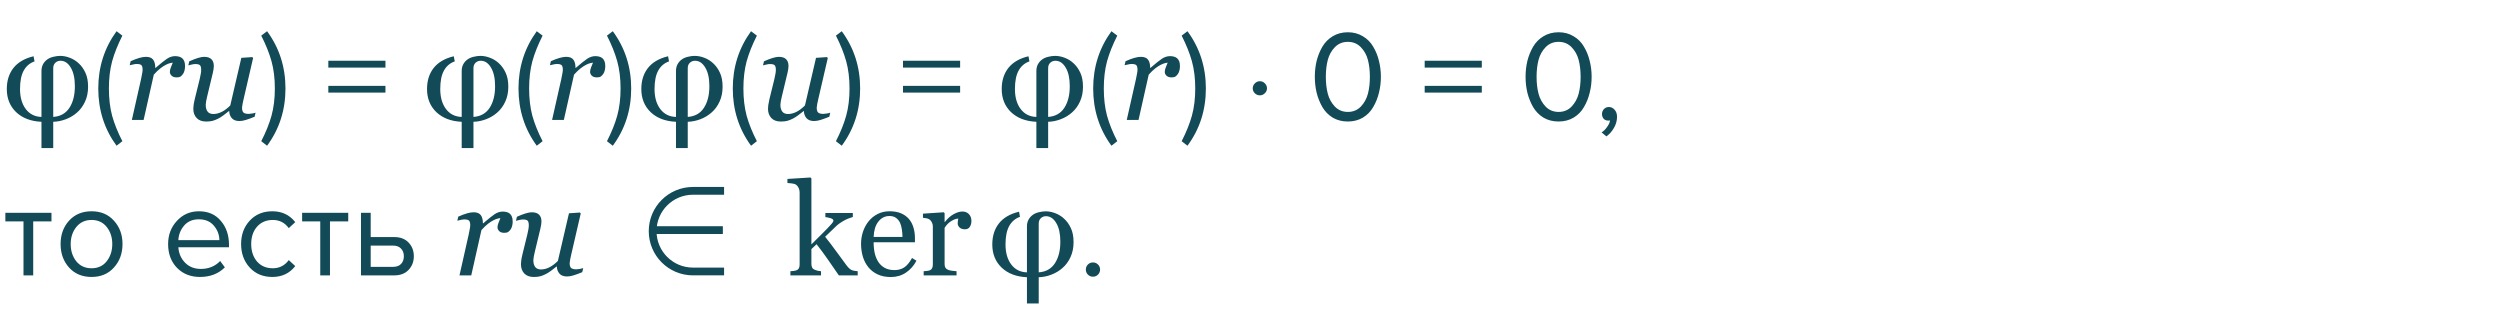 <?xml version="1.0" encoding="UTF-8"?> <svg xmlns="http://www.w3.org/2000/svg" width="386" height="49" viewBox="0 0 386 49" fill="none"> <path d="M12.145 9.771C12.575 10.162 12.923 10.65 13.19 11.236C13.463 11.815 13.6 12.535 13.6 13.394C13.6 14.247 13.444 15.012 13.131 15.689C12.825 16.36 12.418 16.916 11.911 17.359C11.409 17.808 10.833 18.156 10.182 18.404C9.538 18.651 8.883 18.785 8.219 18.804V22.857H6.403V18.804C4.769 18.733 3.467 18.238 2.497 17.32C1.533 16.395 1.051 15.204 1.051 13.746C1.051 12.45 1.393 11.366 2.077 10.494C2.767 9.621 3.802 9.019 5.182 8.687L5.329 9.478C4.593 9.738 4.036 10.214 3.659 10.904C3.281 11.587 3.092 12.535 3.092 13.746C3.092 15.022 3.389 16.053 3.981 16.841C4.58 17.623 5.387 18.026 6.403 18.052V10.972C6.403 10.556 6.488 10.197 6.657 9.898C6.826 9.598 7.051 9.351 7.331 9.156C7.578 8.98 7.887 8.85 8.258 8.765C8.629 8.674 8.971 8.628 9.284 8.628C9.779 8.628 10.277 8.726 10.778 8.921C11.286 9.11 11.741 9.393 12.145 9.771ZM11.559 13.316C11.559 12.092 11.348 11.132 10.924 10.435C10.508 9.732 9.98 9.38 9.342 9.38C9.03 9.38 8.763 9.485 8.542 9.693C8.327 9.895 8.219 10.171 8.219 10.523V18.052C9.326 17.974 10.159 17.505 10.719 16.646C11.279 15.787 11.559 14.677 11.559 13.316ZM18.893 21.801L17.994 22.501C16.113 19.928 15.174 16.981 15.174 13.661C15.174 10.354 16.113 7.408 17.994 4.821L18.893 5.501C18.187 6.901 17.66 8.221 17.314 9.461C16.98 10.701 16.814 12.101 16.814 13.661C16.814 15.221 16.98 16.628 17.314 17.881C17.66 19.121 18.187 20.428 18.893 21.801ZM28.571 10.259C28.571 10.442 28.545 10.643 28.493 10.865C28.441 11.08 28.366 11.259 28.268 11.402C28.151 11.578 28.021 11.714 27.878 11.812C27.741 11.903 27.542 11.949 27.282 11.949C26.93 11.949 26.667 11.861 26.491 11.685C26.315 11.509 26.227 11.314 26.227 11.099C26.227 10.897 26.276 10.673 26.374 10.425C26.471 10.171 26.572 9.921 26.676 9.673C26.598 9.673 26.468 9.696 26.286 9.742C26.11 9.781 25.895 9.862 25.641 9.986C25.387 10.11 25.098 10.295 24.772 10.543C24.453 10.79 24.111 11.119 23.747 11.529L22.174 18.521H20.358L21.784 12.193C21.816 12.037 21.862 11.802 21.921 11.49C21.986 11.177 22.018 10.946 22.018 10.796C22.018 10.432 21.956 10.188 21.833 10.064C21.709 9.94 21.462 9.878 21.09 9.878C20.947 9.878 20.765 9.904 20.544 9.957C20.322 10.002 20.15 10.041 20.026 10.074L20.172 9.449C20.68 9.221 21.13 9.052 21.52 8.941C21.911 8.83 22.246 8.775 22.526 8.775C23.047 8.775 23.418 8.918 23.639 9.205C23.861 9.485 23.971 9.908 23.971 10.474H24.03C24.805 9.804 25.39 9.335 25.788 9.068C26.191 8.801 26.611 8.667 27.047 8.667C27.256 8.667 27.458 8.694 27.653 8.746C27.848 8.798 28.014 8.886 28.151 9.009C28.294 9.146 28.398 9.306 28.463 9.488C28.535 9.664 28.571 9.921 28.571 10.259ZM35.397 17.154H35.338C35.039 17.395 34.752 17.616 34.479 17.818C34.206 18.02 33.935 18.189 33.669 18.326C33.356 18.482 33.073 18.593 32.819 18.658C32.565 18.729 32.233 18.765 31.823 18.765C31.198 18.765 30.713 18.586 30.368 18.228C30.023 17.863 29.85 17.388 29.85 16.802C29.85 16.646 29.863 16.46 29.889 16.246C29.915 16.031 29.977 15.712 30.075 15.289L30.837 12.193C30.902 11.906 30.954 11.652 30.993 11.431C31.038 11.21 31.061 10.998 31.061 10.796C31.061 10.432 30.999 10.191 30.875 10.074C30.758 9.95 30.514 9.888 30.143 9.888C30 9.888 29.818 9.914 29.596 9.966C29.375 10.018 29.202 10.061 29.079 10.093L29.225 9.468C29.733 9.24 30.179 9.068 30.563 8.951C30.954 8.834 31.266 8.775 31.5 8.775C32.021 8.775 32.402 8.899 32.643 9.146C32.891 9.387 33.014 9.732 33.014 10.181C33.014 10.298 33.001 10.458 32.975 10.66C32.949 10.861 32.91 11.063 32.858 11.265L31.989 14.878C31.924 15.152 31.868 15.409 31.823 15.65C31.784 15.884 31.764 16.063 31.764 16.187C31.764 16.623 31.859 16.968 32.047 17.222C32.236 17.476 32.536 17.603 32.946 17.603C33.362 17.603 33.789 17.496 34.225 17.281C34.668 17.059 35.111 16.727 35.553 16.285L37.262 8.931L38.962 8.814L39.079 8.96L37.624 15.249C37.559 15.516 37.5 15.787 37.448 16.06C37.396 16.327 37.37 16.516 37.37 16.627C37.37 16.998 37.448 17.252 37.604 17.388C37.767 17.518 38.034 17.584 38.405 17.584C38.529 17.584 38.704 17.564 38.932 17.525C39.16 17.486 39.336 17.444 39.459 17.398L39.313 18.023C38.773 18.244 38.32 18.41 37.956 18.521C37.598 18.632 37.266 18.687 36.959 18.687C36.432 18.687 36.038 18.534 35.778 18.228C35.524 17.922 35.397 17.564 35.397 17.154ZM41.237 22.501L40.337 21.801C41.043 20.428 41.57 19.121 41.917 17.881C42.263 16.628 42.437 15.221 42.437 13.661C42.437 12.088 42.263 10.681 41.917 9.441C41.57 8.201 41.043 6.888 40.337 5.501L41.237 4.821C43.13 7.394 44.077 10.341 44.077 13.661C44.077 16.994 43.13 19.941 41.237 22.501ZM59.514 10.441H50.694V9.381H59.514V10.441ZM59.514 14.301H50.694V13.261H59.514V14.301ZM77.028 9.771C77.458 10.162 77.806 10.65 78.073 11.236C78.346 11.815 78.483 12.535 78.483 13.394C78.483 14.247 78.327 15.012 78.014 15.689C77.708 16.36 77.301 16.916 76.793 17.359C76.292 17.808 75.716 18.156 75.065 18.404C74.421 18.651 73.766 18.785 73.102 18.804V22.857H71.286V18.804C69.652 18.733 68.35 18.238 67.379 17.32C66.416 16.395 65.934 15.204 65.934 13.746C65.934 12.45 66.276 11.366 66.96 10.494C67.65 9.621 68.685 9.019 70.065 8.687L70.212 9.478C69.476 9.738 68.919 10.214 68.542 10.904C68.164 11.587 67.975 12.535 67.975 13.746C67.975 15.022 68.271 16.053 68.864 16.841C69.463 17.623 70.27 18.026 71.286 18.052V10.972C71.286 10.556 71.37 10.197 71.54 9.898C71.709 9.598 71.933 9.351 72.213 9.156C72.461 8.98 72.77 8.85 73.141 8.765C73.512 8.674 73.854 8.628 74.167 8.628C74.661 8.628 75.159 8.726 75.661 8.921C76.168 9.11 76.624 9.393 77.028 9.771ZM76.442 13.316C76.442 12.092 76.23 11.132 75.807 10.435C75.391 9.732 74.863 9.38 74.225 9.38C73.913 9.38 73.646 9.485 73.424 9.693C73.21 9.895 73.102 10.171 73.102 10.523V18.052C74.209 17.974 75.042 17.505 75.602 16.646C76.162 15.787 76.442 14.677 76.442 13.316ZM83.776 21.801L82.876 22.501C80.996 19.928 80.056 16.981 80.056 13.661C80.056 10.354 80.996 7.408 82.876 4.821L83.776 5.501C83.07 6.901 82.543 8.221 82.196 9.461C81.863 10.701 81.696 12.101 81.696 13.661C81.696 15.221 81.863 16.628 82.196 17.881C82.543 19.121 83.07 20.428 83.776 21.801ZM93.454 10.259C93.454 10.442 93.428 10.643 93.376 10.865C93.323 11.08 93.249 11.259 93.151 11.402C93.034 11.578 92.903 11.714 92.76 11.812C92.624 11.903 92.425 11.949 92.165 11.949C91.813 11.949 91.549 11.861 91.374 11.685C91.198 11.509 91.11 11.314 91.11 11.099C91.11 10.897 91.159 10.673 91.256 10.425C91.354 10.171 91.455 9.921 91.559 9.673C91.481 9.673 91.351 9.696 91.168 9.742C90.993 9.781 90.778 9.862 90.524 9.986C90.27 10.11 89.98 10.295 89.655 10.543C89.336 10.79 88.994 11.119 88.629 11.529L87.057 18.521H85.241L86.667 12.193C86.699 12.037 86.745 11.802 86.803 11.49C86.868 11.177 86.901 10.946 86.901 10.796C86.901 10.432 86.839 10.188 86.715 10.064C86.592 9.94 86.344 9.878 85.973 9.878C85.83 9.878 85.648 9.904 85.426 9.957C85.205 10.002 85.032 10.041 84.909 10.074L85.055 9.449C85.563 9.221 86.012 9.052 86.403 8.941C86.793 8.83 87.129 8.775 87.409 8.775C87.93 8.775 88.301 8.918 88.522 9.205C88.743 9.485 88.854 9.908 88.854 10.474H88.913C89.687 9.804 90.273 9.335 90.671 9.068C91.074 8.801 91.494 8.667 91.93 8.667C92.139 8.667 92.34 8.694 92.536 8.746C92.731 8.798 92.897 8.886 93.034 9.009C93.177 9.146 93.281 9.306 93.346 9.488C93.418 9.664 93.454 9.921 93.454 10.259ZM94.615 22.501L93.716 21.801C94.422 20.428 94.949 19.121 95.296 17.881C95.642 16.628 95.816 15.221 95.816 13.661C95.816 12.088 95.642 10.681 95.296 9.441C94.949 8.201 94.422 6.888 93.716 5.501L94.615 4.821C96.509 7.394 97.456 10.341 97.456 13.661C97.456 16.994 96.509 19.941 94.615 22.501ZM110.114 9.771C110.544 10.162 110.892 10.65 111.159 11.236C111.432 11.815 111.569 12.535 111.569 13.394C111.569 14.247 111.413 15.012 111.1 15.689C110.794 16.36 110.387 16.916 109.879 17.359C109.378 17.808 108.802 18.156 108.151 18.404C107.506 18.651 106.852 18.785 106.188 18.804V22.857H104.372V18.804C102.738 18.733 101.435 18.238 100.465 17.32C99.502 16.395 99.02 15.204 99.02 13.746C99.02 12.45 99.362 11.366 100.045 10.494C100.736 9.621 101.771 9.019 103.151 8.687L103.297 9.478C102.562 9.738 102.005 10.214 101.628 10.904C101.25 11.587 101.061 12.535 101.061 13.746C101.061 15.022 101.357 16.053 101.95 16.841C102.549 17.623 103.356 18.026 104.372 18.052V10.972C104.372 10.556 104.456 10.197 104.626 9.898C104.795 9.598 105.019 9.351 105.299 9.156C105.547 8.98 105.856 8.85 106.227 8.765C106.598 8.674 106.94 8.628 107.253 8.628C107.747 8.628 108.245 8.726 108.747 8.921C109.254 9.11 109.71 9.393 110.114 9.771ZM109.528 13.316C109.528 12.092 109.316 11.132 108.893 10.435C108.476 9.732 107.949 9.38 107.311 9.38C106.999 9.38 106.732 9.485 106.51 9.693C106.295 9.895 106.188 10.171 106.188 10.523V18.052C107.295 17.974 108.128 17.505 108.688 16.646C109.248 15.787 109.528 14.677 109.528 13.316ZM116.862 21.801L115.962 22.501C114.082 19.928 113.142 16.981 113.142 13.661C113.142 10.354 114.082 7.408 115.962 4.821L116.862 5.501C116.156 6.901 115.629 8.221 115.282 9.461C114.949 10.701 114.782 12.101 114.782 13.661C114.782 15.221 114.949 16.628 115.282 17.881C115.629 19.121 116.156 20.428 116.862 21.801ZM124.128 17.154H124.069C123.769 17.395 123.483 17.616 123.21 17.818C122.936 18.02 122.666 18.189 122.399 18.326C122.086 18.482 121.803 18.593 121.549 18.658C121.295 18.729 120.963 18.765 120.553 18.765C119.928 18.765 119.443 18.586 119.098 18.228C118.753 17.863 118.581 17.388 118.581 16.802C118.581 16.646 118.594 16.46 118.62 16.246C118.646 16.031 118.708 15.712 118.805 15.289L119.567 12.193C119.632 11.906 119.684 11.652 119.723 11.431C119.769 11.21 119.792 10.998 119.792 10.796C119.792 10.432 119.73 10.191 119.606 10.074C119.489 9.95 119.245 9.888 118.874 9.888C118.73 9.888 118.548 9.914 118.327 9.966C118.105 10.018 117.933 10.061 117.809 10.093L117.956 9.468C118.463 9.24 118.909 9.068 119.294 8.951C119.684 8.834 119.997 8.775 120.231 8.775C120.752 8.775 121.133 8.899 121.374 9.146C121.621 9.387 121.745 9.732 121.745 10.181C121.745 10.298 121.732 10.458 121.706 10.66C121.68 10.861 121.641 11.063 121.588 11.265L120.719 14.878C120.654 15.152 120.599 15.409 120.553 15.65C120.514 15.884 120.495 16.063 120.495 16.187C120.495 16.623 120.589 16.968 120.778 17.222C120.967 17.476 121.266 17.603 121.676 17.603C122.093 17.603 122.519 17.496 122.956 17.281C123.398 17.059 123.841 16.727 124.284 16.285L125.993 8.931L127.692 8.814L127.809 8.96L126.354 15.249C126.289 15.516 126.23 15.787 126.178 16.06C126.126 16.327 126.1 16.516 126.1 16.627C126.1 16.998 126.178 17.252 126.335 17.388C126.497 17.518 126.764 17.584 127.135 17.584C127.259 17.584 127.435 17.564 127.663 17.525C127.891 17.486 128.066 17.444 128.19 17.398L128.044 18.023C127.503 18.244 127.051 18.41 126.686 18.521C126.328 18.632 125.996 18.687 125.69 18.687C125.163 18.687 124.769 18.534 124.508 18.228C124.254 17.922 124.128 17.564 124.128 17.154ZM129.967 22.501L129.067 21.801C129.774 20.428 130.3 19.121 130.647 17.881C130.994 16.628 131.167 15.221 131.167 13.661C131.167 12.088 130.994 10.681 130.647 9.441C130.3 8.201 129.774 6.888 129.067 5.501L129.967 4.821C131.86 7.394 132.807 10.341 132.807 13.661C132.807 16.994 131.86 19.941 129.967 22.501ZM148.244 10.441H139.424V9.381H148.244V10.441ZM148.244 14.301H139.424V13.261H148.244V14.301ZM165.758 9.771C166.188 10.162 166.536 10.65 166.803 11.236C167.077 11.815 167.213 12.535 167.213 13.394C167.213 14.247 167.057 15.012 166.745 15.689C166.439 16.36 166.032 16.916 165.524 17.359C165.023 17.808 164.447 18.156 163.795 18.404C163.151 18.651 162.497 18.785 161.833 18.804V22.857H160.016V18.804C158.382 18.733 157.08 18.238 156.11 17.32C155.146 16.395 154.665 15.204 154.665 13.746C154.665 12.45 155.006 11.366 155.69 10.494C156.38 9.621 157.415 9.019 158.795 8.687L158.942 9.478C158.206 9.738 157.65 10.214 157.272 10.904C156.894 11.587 156.706 12.535 156.706 13.746C156.706 15.022 157.002 16.053 157.594 16.841C158.193 17.623 159.001 18.026 160.016 18.052V10.972C160.016 10.556 160.101 10.197 160.27 9.898C160.439 9.598 160.664 9.351 160.944 9.156C161.191 8.98 161.501 8.85 161.872 8.765C162.243 8.674 162.585 8.628 162.897 8.628C163.392 8.628 163.89 8.726 164.391 8.921C164.899 9.11 165.355 9.393 165.758 9.771ZM165.172 13.316C165.172 12.092 164.961 11.132 164.538 10.435C164.121 9.732 163.594 9.38 162.956 9.38C162.643 9.38 162.376 9.485 162.155 9.693C161.94 9.895 161.833 10.171 161.833 10.523V18.052C162.939 17.974 163.773 17.505 164.333 16.646C164.892 15.787 165.172 14.677 165.172 13.316ZM172.507 21.801L171.607 22.501C169.727 19.928 168.787 16.981 168.787 13.661C168.787 10.354 169.727 7.408 171.607 4.821L172.507 5.501C171.8 6.901 171.273 8.221 170.927 9.461C170.593 10.701 170.427 12.101 170.427 13.661C170.427 15.221 170.593 16.628 170.927 17.881C171.273 19.121 171.8 20.428 172.507 21.801ZM182.184 10.259C182.184 10.442 182.158 10.643 182.106 10.865C182.054 11.08 181.979 11.259 181.881 11.402C181.764 11.578 181.634 11.714 181.491 11.812C181.354 11.903 181.155 11.949 180.895 11.949C180.544 11.949 180.28 11.861 180.104 11.685C179.928 11.509 179.84 11.314 179.84 11.099C179.84 10.897 179.889 10.673 179.987 10.425C180.085 10.171 180.185 9.921 180.29 9.673C180.211 9.673 180.081 9.696 179.899 9.742C179.723 9.781 179.508 9.862 179.254 9.986C179.001 10.11 178.711 10.295 178.385 10.543C178.066 10.79 177.725 11.119 177.36 11.529L175.788 18.521H173.971L175.397 12.193C175.43 12.037 175.475 11.802 175.534 11.49C175.599 11.177 175.631 10.946 175.631 10.796C175.631 10.432 175.57 10.188 175.446 10.064C175.322 9.94 175.075 9.878 174.704 9.878C174.56 9.878 174.378 9.904 174.157 9.957C173.935 10.002 173.763 10.041 173.639 10.074L173.786 9.449C174.294 9.221 174.743 9.052 175.133 8.941C175.524 8.83 175.859 8.775 176.139 8.775C176.66 8.775 177.031 8.918 177.253 9.205C177.474 9.485 177.585 9.908 177.585 10.474H177.643C178.418 9.804 179.004 9.335 179.401 9.068C179.805 8.801 180.225 8.667 180.661 8.667C180.869 8.667 181.071 8.694 181.266 8.746C181.461 8.798 181.628 8.886 181.764 9.009C181.907 9.146 182.012 9.306 182.077 9.488C182.148 9.664 182.184 9.921 182.184 10.259ZM183.346 22.501L182.446 21.801C183.153 20.428 183.679 19.121 184.026 17.881C184.373 16.628 184.546 15.221 184.546 13.661C184.546 12.088 184.373 10.681 184.026 9.441C183.679 8.201 183.153 6.888 182.446 5.501L183.346 4.821C185.239 7.394 186.186 10.341 186.186 13.661C186.186 16.994 185.239 19.941 183.346 22.501ZM195.303 12.881C195.517 13.094 195.623 13.348 195.623 13.641C195.623 13.934 195.51 14.188 195.283 14.401C195.07 14.614 194.817 14.721 194.523 14.721C194.23 14.721 193.97 14.614 193.743 14.401C193.53 14.188 193.423 13.934 193.423 13.641C193.423 13.348 193.53 13.094 193.743 12.881C193.957 12.654 194.217 12.541 194.523 12.541C194.83 12.541 195.09 12.654 195.303 12.881ZM208.109 18.761C207.229 18.761 206.449 18.561 205.769 18.161C205.102 17.748 204.569 17.201 204.169 16.521C203.782 15.841 203.489 15.108 203.289 14.321C203.102 13.534 203.009 12.714 203.009 11.861C203.009 11.008 203.102 10.188 203.289 9.401C203.489 8.614 203.782 7.888 204.169 7.221C204.569 6.541 205.102 6.001 205.769 5.601C206.449 5.188 207.229 4.981 208.109 4.981C208.975 4.981 209.749 5.188 210.429 5.601C211.109 6.001 211.642 6.541 212.029 7.221C212.429 7.888 212.722 8.614 212.909 9.401C213.109 10.188 213.209 11.008 213.209 11.861C213.209 12.714 213.109 13.534 212.909 14.321C212.722 15.108 212.429 15.841 212.029 16.521C211.642 17.201 211.109 17.748 210.429 18.161C209.749 18.561 208.975 18.761 208.109 18.761ZM206.109 16.461C206.642 17.008 207.309 17.281 208.109 17.281C208.909 17.281 209.575 17.008 210.109 16.461C210.642 15.901 211.009 15.234 211.209 14.461C211.409 13.688 211.509 12.821 211.509 11.861C211.509 10.901 211.409 10.034 211.209 9.261C211.009 8.488 210.642 7.828 210.109 7.281C209.575 6.734 208.909 6.461 208.109 6.461C207.309 6.461 206.642 6.734 206.109 7.281C205.575 7.828 205.209 8.488 205.009 9.261C204.809 10.034 204.709 10.901 204.709 11.861C204.709 12.821 204.809 13.688 205.009 14.461C205.209 15.234 205.575 15.901 206.109 16.461ZM228.791 10.441H219.971V9.381H228.791V10.441ZM228.791 14.301H219.971V13.261H228.791V14.301ZM240.648 18.761C239.768 18.761 238.988 18.561 238.308 18.161C237.641 17.748 237.108 17.201 236.708 16.521C236.321 15.841 236.028 15.108 235.828 14.321C235.641 13.534 235.548 12.714 235.548 11.861C235.548 11.008 235.641 10.188 235.828 9.401C236.028 8.614 236.321 7.888 236.708 7.221C237.108 6.541 237.641 6.001 238.308 5.601C238.988 5.188 239.768 4.981 240.648 4.981C241.515 4.981 242.288 5.188 242.968 5.601C243.648 6.001 244.181 6.541 244.568 7.221C244.968 7.888 245.261 8.614 245.448 9.401C245.648 10.188 245.748 11.008 245.748 11.861C245.748 12.714 245.648 13.534 245.448 14.321C245.261 15.108 244.968 15.841 244.568 16.521C244.181 17.201 243.648 17.748 242.968 18.161C242.288 18.561 241.515 18.761 240.648 18.761ZM238.648 16.461C239.181 17.008 239.848 17.281 240.648 17.281C241.448 17.281 242.115 17.008 242.648 16.461C243.181 15.901 243.548 15.234 243.748 14.461C243.948 13.688 244.048 12.821 244.048 11.861C244.048 10.901 243.948 10.034 243.748 9.261C243.548 8.488 243.181 7.828 242.648 7.281C242.115 6.734 241.448 6.461 240.648 6.461C239.848 6.461 239.181 6.734 238.648 7.281C238.115 7.828 237.748 8.488 237.548 9.261C237.348 10.034 237.248 10.901 237.248 11.861C237.248 12.821 237.348 13.688 237.548 14.461C237.748 15.234 238.115 15.901 238.648 16.461ZM249.669 18.041C249.669 18.628 249.516 19.188 249.209 19.721C248.902 20.268 248.509 20.714 248.029 21.061L247.289 20.441C247.622 20.228 247.909 19.941 248.149 19.581C248.402 19.234 248.549 18.901 248.589 18.581C248.536 18.608 248.442 18.621 248.309 18.621C248.029 18.621 247.796 18.528 247.609 18.341C247.436 18.141 247.349 17.894 247.349 17.601C247.349 17.308 247.449 17.054 247.649 16.841C247.862 16.628 248.116 16.521 248.409 16.521C248.756 16.521 249.049 16.661 249.289 16.941C249.542 17.208 249.669 17.574 249.669 18.041ZM5.128 42.521H3.628V34.181H0.828V32.861H7.948V34.181H5.128V42.521ZM17.595 41.301C16.728 42.274 15.575 42.761 14.135 42.761C12.695 42.761 11.535 42.274 10.655 41.301C9.788 40.328 9.355 39.121 9.355 37.681C9.355 36.241 9.788 35.041 10.655 34.081C11.535 33.108 12.695 32.621 14.135 32.621C15.575 32.621 16.728 33.108 17.595 34.081C18.475 35.041 18.915 36.241 18.915 37.681C18.915 39.121 18.475 40.328 17.595 41.301ZM11.775 40.341C12.361 41.061 13.148 41.421 14.135 41.421C15.121 41.421 15.901 41.061 16.475 40.341C17.048 39.608 17.335 38.721 17.335 37.681C17.335 36.641 17.048 35.761 16.475 35.041C15.901 34.321 15.121 33.961 14.135 33.961C13.148 33.961 12.361 34.328 11.775 35.061C11.201 35.781 10.915 36.654 10.915 37.681C10.915 38.721 11.201 39.608 11.775 40.341ZM30.876 42.761C29.436 42.761 28.256 42.294 27.336 41.361C26.416 40.414 25.956 39.188 25.956 37.681C25.956 36.268 26.41 35.074 27.316 34.101C28.223 33.114 29.356 32.621 30.716 32.621C32.143 32.621 33.27 33.114 34.096 34.101C34.936 35.074 35.356 36.308 35.356 37.801V38.181H27.536C27.603 39.128 27.95 39.921 28.576 40.561C29.203 41.201 30.016 41.521 31.016 41.521C32.216 41.521 33.209 41.114 33.996 40.301L34.716 41.281C33.73 42.268 32.45 42.761 30.876 42.761ZM33.876 37.081C33.863 36.254 33.583 35.514 33.036 34.861C32.489 34.194 31.709 33.861 30.696 33.861C29.736 33.861 28.976 34.188 28.416 34.841C27.869 35.494 27.576 36.241 27.536 37.081H33.876ZM42.046 42.761C40.619 42.761 39.459 42.281 38.566 41.321C37.672 40.348 37.226 39.134 37.226 37.681C37.226 36.228 37.672 35.021 38.566 34.061C39.459 33.101 40.619 32.621 42.046 32.621C43.539 32.621 44.719 33.181 45.586 34.301L44.586 35.221C43.972 34.381 43.152 33.961 42.126 33.961C41.112 33.961 40.299 34.308 39.686 35.001C39.086 35.694 38.786 36.588 38.786 37.681C38.786 38.774 39.086 39.674 39.686 40.381C40.299 41.074 41.112 41.421 42.126 41.421C43.139 41.421 43.959 41.001 44.586 40.161L45.586 41.081C44.719 42.201 43.539 42.761 42.046 42.761ZM50.948 42.521H49.448V34.181H46.648V32.861H53.768V34.181H50.948V42.521ZM55.735 32.861H57.235V36.601H60.855C61.815 36.601 62.562 36.888 63.095 37.461C63.628 38.021 63.895 38.721 63.895 39.561C63.895 40.401 63.622 41.108 63.075 41.681C62.542 42.241 61.802 42.521 60.855 42.521H55.735V32.861ZM60.695 37.921H57.235V41.201H60.695C61.228 41.201 61.635 41.054 61.915 40.761C62.208 40.454 62.355 40.054 62.355 39.561C62.355 39.068 62.208 38.674 61.915 38.381C61.635 38.074 61.228 37.921 60.695 37.921ZM79.157 34.259C79.157 34.442 79.131 34.643 79.079 34.865C79.027 35.08 78.952 35.259 78.854 35.402C78.737 35.578 78.607 35.714 78.463 35.812C78.327 35.903 78.128 35.949 77.868 35.949C77.516 35.949 77.252 35.861 77.077 35.685C76.901 35.509 76.813 35.314 76.813 35.099C76.813 34.897 76.862 34.673 76.96 34.425C77.057 34.171 77.158 33.921 77.262 33.673C77.184 33.673 77.054 33.696 76.872 33.742C76.696 33.781 76.481 33.862 76.227 33.986C75.973 34.109 75.683 34.295 75.358 34.542C75.039 34.79 74.697 35.119 74.333 35.529L72.76 42.521H70.944L72.37 36.193C72.402 36.037 72.448 35.802 72.506 35.49C72.572 35.177 72.604 34.946 72.604 34.796C72.604 34.432 72.542 34.188 72.418 34.064C72.295 33.94 72.047 33.878 71.676 33.878C71.533 33.878 71.351 33.904 71.129 33.956C70.908 34.002 70.736 34.041 70.612 34.074L70.758 33.449C71.266 33.221 71.715 33.052 72.106 32.941C72.497 32.83 72.832 32.775 73.112 32.775C73.633 32.775 74.004 32.918 74.225 33.205C74.447 33.484 74.557 33.908 74.557 34.474H74.616C75.391 33.803 75.977 33.335 76.374 33.068C76.777 32.801 77.197 32.667 77.633 32.667C77.842 32.667 78.043 32.694 78.239 32.746C78.434 32.798 78.6 32.886 78.737 33.009C78.88 33.146 78.984 33.306 79.049 33.488C79.121 33.664 79.157 33.921 79.157 34.259ZM85.983 41.154H85.924C85.625 41.395 85.338 41.616 85.065 41.818C84.792 42.02 84.521 42.189 84.254 42.326C83.942 42.482 83.659 42.593 83.405 42.658C83.151 42.729 82.819 42.765 82.409 42.765C81.784 42.765 81.299 42.586 80.954 42.228C80.609 41.863 80.436 41.388 80.436 40.802C80.436 40.646 80.449 40.46 80.475 40.246C80.501 40.031 80.563 39.712 80.661 39.289L81.422 36.193C81.487 35.906 81.54 35.653 81.579 35.431C81.624 35.21 81.647 34.998 81.647 34.796C81.647 34.432 81.585 34.191 81.462 34.074C81.344 33.95 81.1 33.888 80.729 33.888C80.586 33.888 80.403 33.914 80.182 33.966C79.961 34.018 79.788 34.061 79.665 34.093L79.811 33.468C80.319 33.24 80.765 33.068 81.149 32.951C81.54 32.834 81.852 32.775 82.087 32.775C82.607 32.775 82.988 32.899 83.229 33.146C83.477 33.387 83.6 33.732 83.6 34.181C83.6 34.298 83.587 34.458 83.561 34.66C83.535 34.861 83.496 35.063 83.444 35.265L82.575 38.878C82.51 39.152 82.454 39.409 82.409 39.65C82.37 39.884 82.35 40.063 82.35 40.187C82.35 40.623 82.445 40.968 82.633 41.222C82.822 41.476 83.122 41.603 83.532 41.603C83.948 41.603 84.375 41.496 84.811 41.281C85.254 41.059 85.697 40.727 86.139 40.285L87.848 32.931L89.547 32.814L89.665 32.96L88.21 39.249C88.144 39.516 88.086 39.787 88.034 40.06C87.982 40.327 87.956 40.516 87.956 40.627C87.956 40.998 88.034 41.252 88.19 41.388C88.353 41.518 88.62 41.584 88.991 41.584C89.115 41.584 89.29 41.564 89.518 41.525C89.746 41.486 89.922 41.444 90.046 41.398L89.899 42.023C89.359 42.244 88.906 42.41 88.542 42.521C88.183 42.632 87.852 42.687 87.546 42.687C87.018 42.687 86.624 42.534 86.364 42.228C86.11 41.922 85.983 41.564 85.983 41.154ZM132.428 42.521H129.518C129.01 41.785 128.467 40.998 127.887 40.158C127.308 39.318 126.706 38.501 126.081 37.706L125.28 38.459V40.744C125.28 40.978 125.322 41.173 125.407 41.33C125.491 41.479 125.628 41.59 125.817 41.662C125.973 41.727 126.123 41.776 126.266 41.808C126.409 41.841 126.575 41.863 126.764 41.877V42.521H122.038V41.877C122.187 41.863 122.344 41.85 122.506 41.837C122.669 41.818 122.806 41.792 122.917 41.759C123.099 41.701 123.236 41.6 123.327 41.456C123.418 41.307 123.463 41.115 123.463 40.88V29.689C123.463 29.448 123.411 29.224 123.307 29.015C123.21 28.8 123.079 28.637 122.917 28.527C122.78 28.423 122.565 28.354 122.272 28.322C121.986 28.289 121.754 28.266 121.579 28.253V27.628L125.143 27.404L125.28 27.55V37.736C125.788 37.228 126.335 36.684 126.92 36.105C127.513 35.519 128.011 34.998 128.415 34.542C128.467 34.484 128.522 34.409 128.581 34.318C128.646 34.22 128.678 34.142 128.678 34.084C128.678 33.908 128.535 33.778 128.249 33.693C127.969 33.608 127.698 33.55 127.438 33.517V32.892H131.676V33.498C131.129 33.66 130.644 33.865 130.221 34.113C129.805 34.354 129.486 34.572 129.264 34.767C129.108 34.897 128.887 35.109 128.6 35.402C128.314 35.695 127.913 36.079 127.399 36.554C127.933 37.212 128.532 37.999 129.196 38.917C129.866 39.835 130.355 40.499 130.661 40.91C130.947 41.294 131.204 41.544 131.432 41.662C131.66 41.779 131.992 41.85 132.428 41.877V42.521ZM141.501 40.255C141.097 41.024 140.557 41.636 139.879 42.091C139.202 42.547 138.424 42.775 137.545 42.775C136.771 42.775 136.09 42.638 135.504 42.365C134.925 42.091 134.447 41.72 134.069 41.252C133.691 40.783 133.408 40.236 133.219 39.611C133.037 38.986 132.946 38.325 132.946 37.628C132.946 37.003 133.044 36.391 133.239 35.792C133.441 35.187 133.734 34.643 134.118 34.162C134.489 33.699 134.948 33.328 135.495 33.048C136.048 32.762 136.667 32.619 137.35 32.619C138.053 32.619 138.655 32.729 139.157 32.951C139.658 33.172 140.065 33.475 140.378 33.859C140.677 34.224 140.898 34.653 141.042 35.148C141.191 35.643 141.266 36.18 141.266 36.759V37.404H134.889C134.889 38.035 134.948 38.608 135.065 39.123C135.189 39.637 135.381 40.089 135.641 40.48C135.895 40.858 136.227 41.157 136.637 41.378C137.047 41.593 137.536 41.701 138.102 41.701C138.682 41.701 139.18 41.567 139.596 41.3C140.019 41.027 140.426 40.539 140.817 39.835L141.501 40.255ZM139.342 36.584C139.342 36.219 139.31 35.828 139.245 35.412C139.186 34.995 139.088 34.647 138.952 34.367C138.802 34.067 138.597 33.823 138.336 33.634C138.076 33.446 137.741 33.351 137.331 33.351C136.647 33.351 136.077 33.638 135.622 34.21C135.172 34.777 134.928 35.568 134.889 36.584H139.342ZM149.987 34.132C149.987 34.464 149.905 34.761 149.743 35.021C149.58 35.275 149.329 35.402 148.991 35.402C148.626 35.402 148.346 35.307 148.151 35.119C147.962 34.93 147.868 34.721 147.868 34.494C147.868 34.35 147.878 34.22 147.897 34.103C147.923 33.986 147.946 33.869 147.965 33.752C147.659 33.752 147.301 33.875 146.891 34.123C146.481 34.37 146.133 34.721 145.846 35.177V40.783C145.846 41.011 145.889 41.196 145.973 41.339C146.064 41.483 146.204 41.59 146.393 41.662C146.556 41.727 146.764 41.776 147.018 41.808C147.279 41.841 147.503 41.863 147.692 41.877V42.521H142.614V41.877C142.764 41.863 142.917 41.85 143.073 41.837C143.236 41.824 143.376 41.798 143.493 41.759C143.675 41.701 143.808 41.6 143.893 41.456C143.984 41.307 144.03 41.115 144.03 40.88V34.933C144.03 34.731 143.981 34.533 143.883 34.337C143.792 34.142 143.662 33.986 143.493 33.869C143.369 33.791 143.223 33.735 143.053 33.703C142.884 33.664 142.702 33.638 142.506 33.624V32.99L145.71 32.775L145.846 32.912V34.269H145.895C146.299 33.742 146.748 33.341 147.243 33.068C147.738 32.794 148.19 32.658 148.6 32.658C149.01 32.658 149.342 32.791 149.596 33.058C149.857 33.325 149.987 33.683 149.987 34.132ZM164.303 33.771C164.733 34.162 165.081 34.65 165.348 35.236C165.622 35.815 165.758 36.535 165.758 37.394C165.758 38.247 165.602 39.012 165.29 39.689C164.984 40.359 164.577 40.916 164.069 41.359C163.568 41.808 162.991 42.156 162.34 42.404C161.696 42.651 161.042 42.785 160.378 42.804V46.857H158.561V42.804C156.927 42.733 155.625 42.238 154.655 41.32C153.691 40.395 153.21 39.204 153.21 37.746C153.21 36.45 153.551 35.366 154.235 34.494C154.925 33.621 155.96 33.019 157.34 32.687L157.487 33.478C156.751 33.738 156.195 34.214 155.817 34.904C155.439 35.587 155.251 36.535 155.251 37.746C155.251 39.022 155.547 40.053 156.139 40.841C156.738 41.623 157.545 42.026 158.561 42.052V34.972C158.561 34.556 158.646 34.197 158.815 33.898C158.984 33.599 159.209 33.351 159.489 33.156C159.736 32.98 160.045 32.85 160.417 32.765C160.788 32.674 161.129 32.628 161.442 32.628C161.937 32.628 162.435 32.726 162.936 32.921C163.444 33.11 163.9 33.393 164.303 33.771ZM163.717 37.316C163.717 36.092 163.506 35.132 163.083 34.435C162.666 33.732 162.139 33.38 161.501 33.38C161.188 33.38 160.921 33.484 160.7 33.693C160.485 33.895 160.378 34.171 160.378 34.523V42.052C161.484 41.974 162.318 41.505 162.878 40.646C163.437 39.787 163.717 38.677 163.717 37.316ZM169.532 42.401C169.318 42.614 169.058 42.721 168.752 42.721C168.445 42.721 168.185 42.614 167.972 42.401C167.758 42.188 167.652 41.928 167.652 41.621C167.652 41.314 167.758 41.054 167.972 40.841C168.185 40.628 168.445 40.521 168.752 40.521C169.058 40.521 169.318 40.628 169.532 40.841C169.745 41.054 169.852 41.314 169.852 41.621C169.852 41.928 169.745 42.188 169.532 42.401Z" fill="#124A57"></path> <path d="M111.798 29.466H106.992C103.554 29.466 100.767 32.253 100.767 35.691V35.691C100.767 39.129 103.554 41.916 106.992 41.916H111.798" stroke="#124A57" stroke-width="1.2"></path> <line x1="100.763" y1="35.529" x2="111.608" y2="35.529" stroke="#124A57" stroke-width="1.2"></line> </svg> 